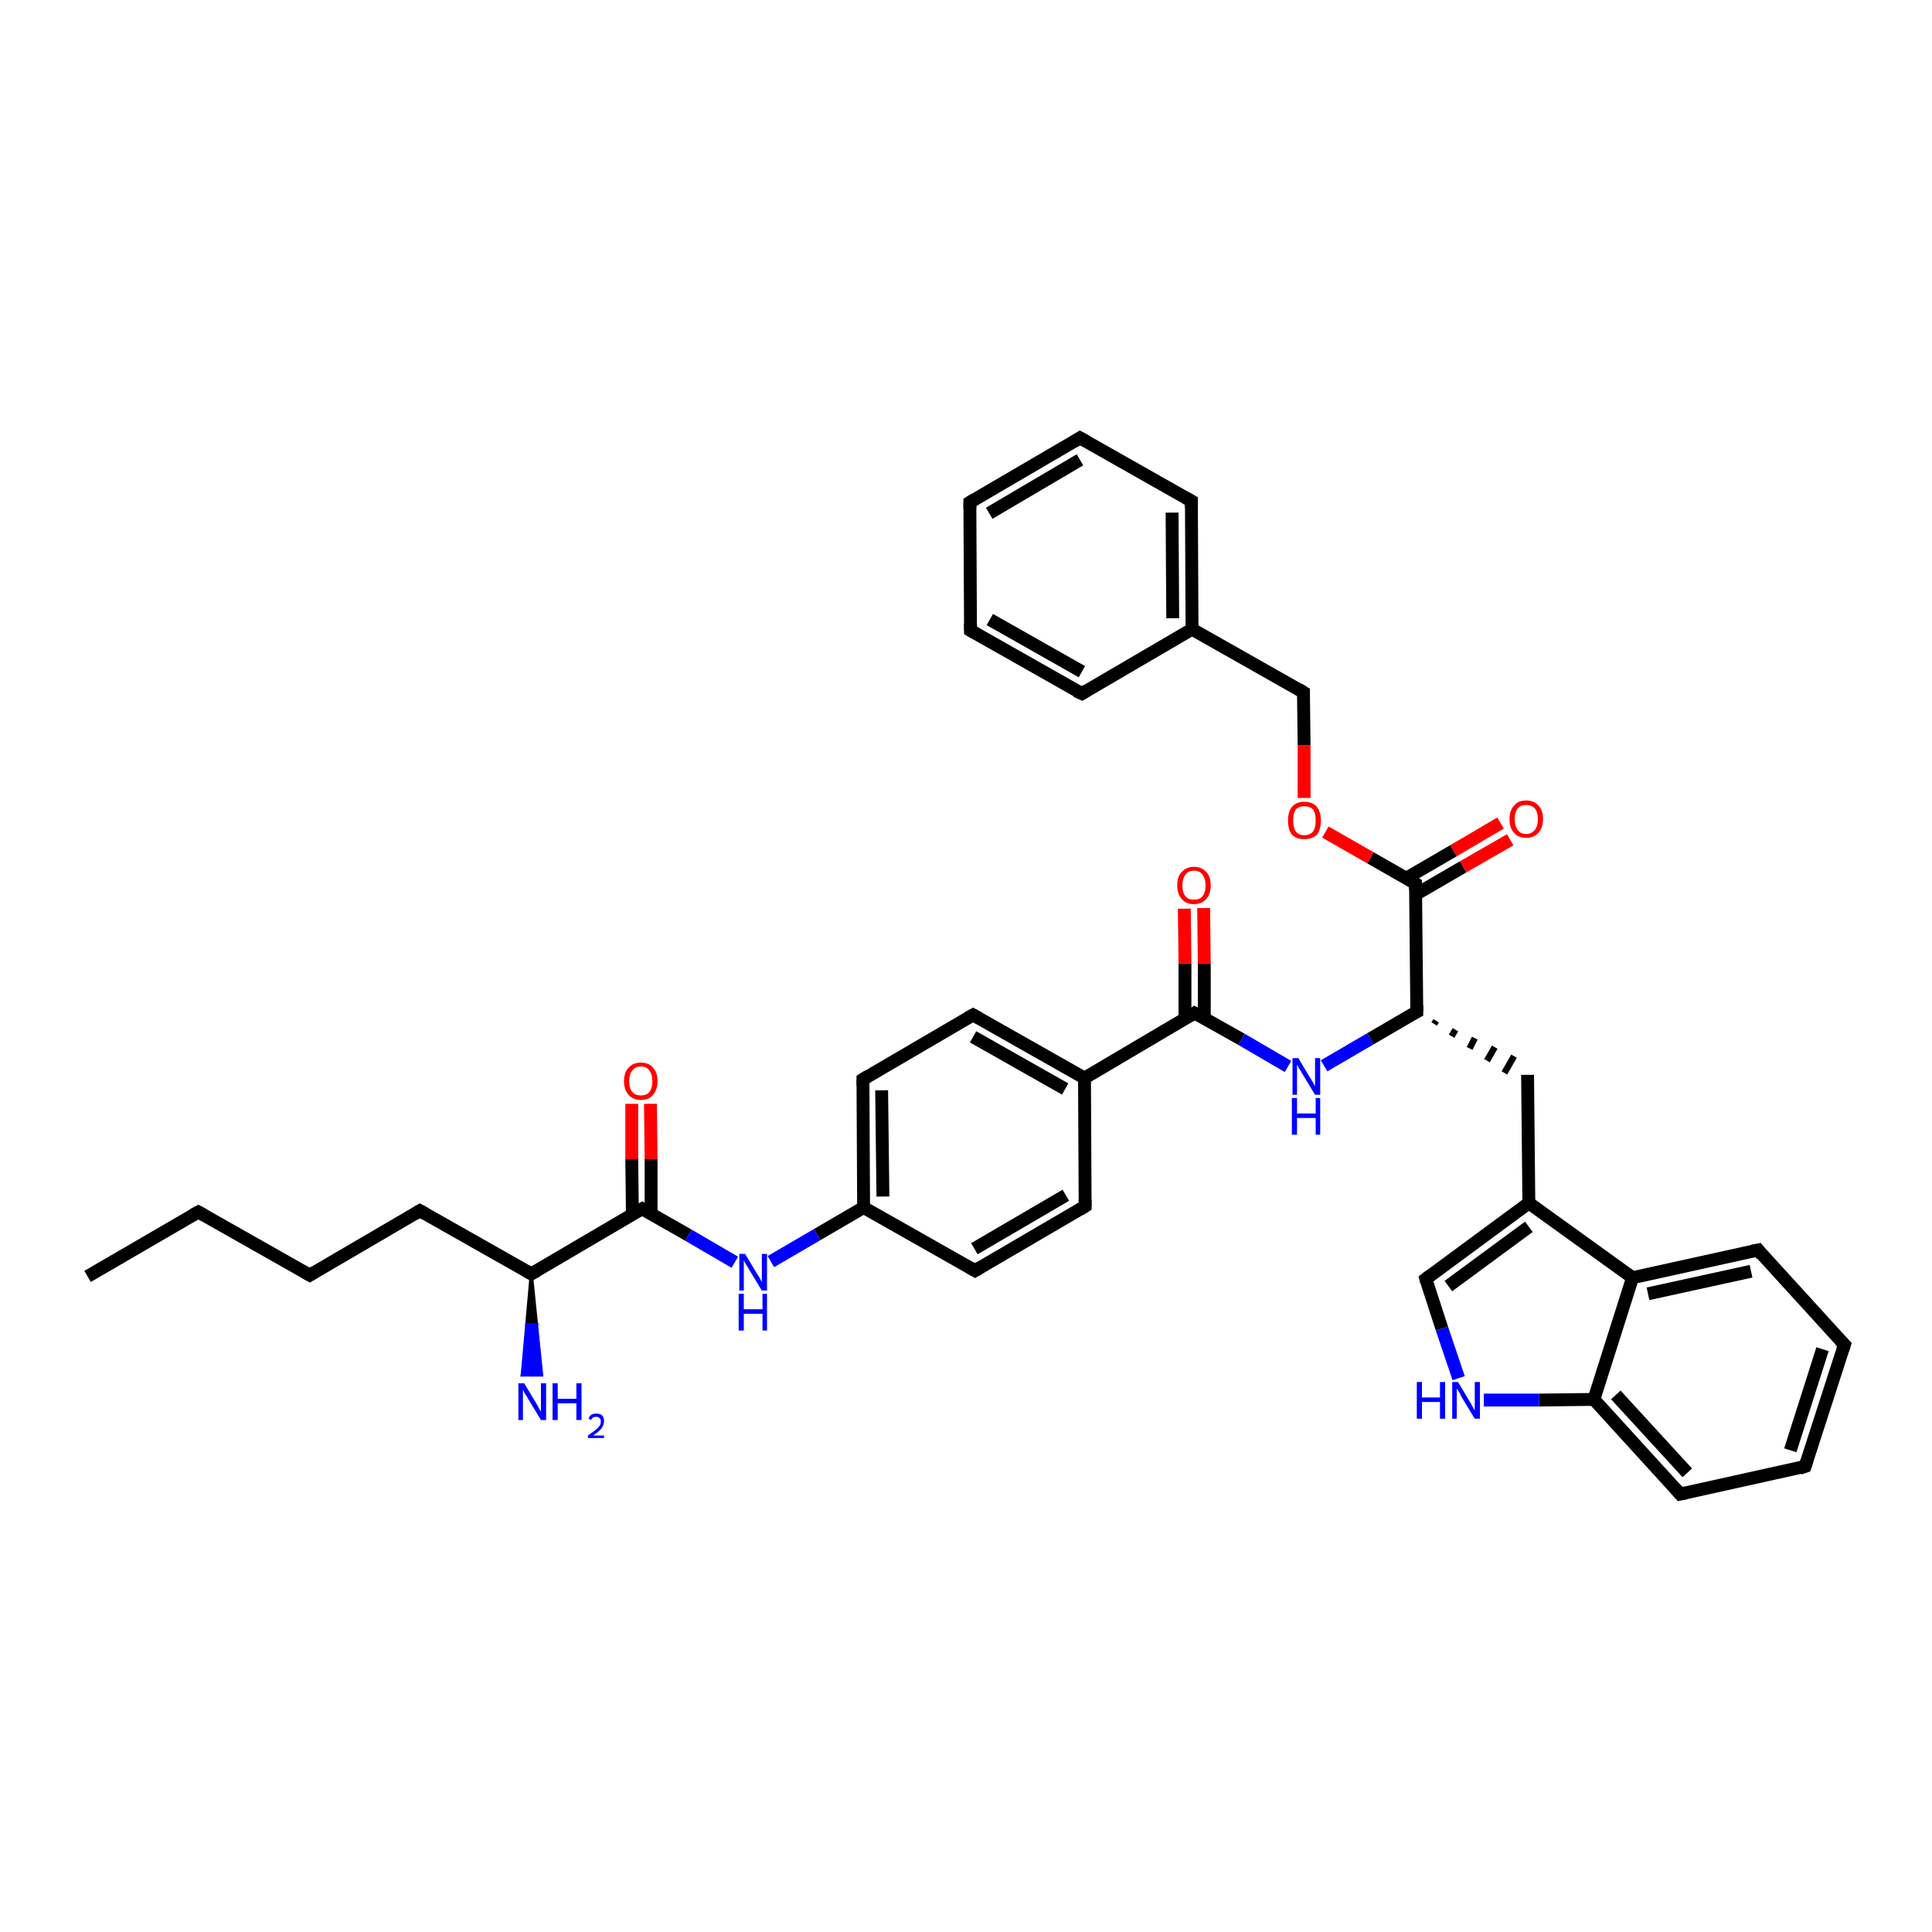 <?xml version='1.0' encoding='iso-8859-1'?>
<svg version='1.1' baseProfile='full'
              xmlns='http://www.w3.org/2000/svg'
                      xmlns:rdkit='http://www.rdkit.org/xml'
                      xmlns:xlink='http://www.w3.org/1999/xlink'
                  xml:space='preserve'
width='300px' height='300px' viewBox='0 0 300 300'>
<!-- END OF HEADER -->
<rect style='opacity:1.0;fill:#FFFFFF;stroke:none' width='300.0' height='300.0' x='0.0' y='0.0'> </rect>
<path class='bond-0 atom-0 atom-1' d='M 13.6,198.2 L 30.8,188.2' style='fill:none;fill-rule:evenodd;stroke:#000000;stroke-width:2.0px;stroke-linecap:butt;stroke-linejoin:miter;stroke-opacity:1' />
<path class='bond-1 atom-1 atom-2' d='M 30.8,188.2 L 48.1,198.0' style='fill:none;fill-rule:evenodd;stroke:#000000;stroke-width:2.0px;stroke-linecap:butt;stroke-linejoin:miter;stroke-opacity:1' />
<path class='bond-2 atom-2 atom-3' d='M 48.1,198.0 L 65.2,188.0' style='fill:none;fill-rule:evenodd;stroke:#000000;stroke-width:2.0px;stroke-linecap:butt;stroke-linejoin:miter;stroke-opacity:1' />
<path class='bond-3 atom-3 atom-4' d='M 65.2,188.0 L 82.5,197.8' style='fill:none;fill-rule:evenodd;stroke:#000000;stroke-width:2.0px;stroke-linecap:butt;stroke-linejoin:miter;stroke-opacity:1' />
<path class='bond-4 atom-4 atom-5' d='M 82.5,197.8 L 83.3,205.7 L 81.8,205.7 Z' style='fill:#000000;fill-rule:evenodd;fill-opacity:1;stroke:#000000;stroke-width:0.5px;stroke-linecap:butt;stroke-linejoin:miter;stroke-opacity:1;' />
<path class='bond-4 atom-4 atom-5' d='M 83.3,205.7 L 81.1,213.5 L 84.1,213.5 Z' style='fill:#0000FF;fill-rule:evenodd;fill-opacity:1;stroke:#0000FF;stroke-width:0.5px;stroke-linecap:butt;stroke-linejoin:miter;stroke-opacity:1;' />
<path class='bond-4 atom-4 atom-5' d='M 83.3,205.7 L 81.8,205.7 L 81.1,213.5 Z' style='fill:#0000FF;fill-rule:evenodd;fill-opacity:1;stroke:#0000FF;stroke-width:0.5px;stroke-linecap:butt;stroke-linejoin:miter;stroke-opacity:1;' />
<path class='bond-5 atom-4 atom-6' d='M 82.5,197.8 L 99.7,187.7' style='fill:none;fill-rule:evenodd;stroke:#000000;stroke-width:2.0px;stroke-linecap:butt;stroke-linejoin:miter;stroke-opacity:1' />
<path class='bond-6 atom-6 atom-7' d='M 101.1,188.6 L 101.1,180.0' style='fill:none;fill-rule:evenodd;stroke:#000000;stroke-width:2.0px;stroke-linecap:butt;stroke-linejoin:miter;stroke-opacity:1' />
<path class='bond-6 atom-6 atom-7' d='M 101.1,180.0 L 101.0,171.4' style='fill:none;fill-rule:evenodd;stroke:#FF0000;stroke-width:2.0px;stroke-linecap:butt;stroke-linejoin:miter;stroke-opacity:1' />
<path class='bond-6 atom-6 atom-7' d='M 98.2,188.6 L 98.1,180.0' style='fill:none;fill-rule:evenodd;stroke:#000000;stroke-width:2.0px;stroke-linecap:butt;stroke-linejoin:miter;stroke-opacity:1' />
<path class='bond-6 atom-6 atom-7' d='M 98.1,180.0 L 98.1,171.4' style='fill:none;fill-rule:evenodd;stroke:#FF0000;stroke-width:2.0px;stroke-linecap:butt;stroke-linejoin:miter;stroke-opacity:1' />
<path class='bond-7 atom-6 atom-8' d='M 99.7,187.7 L 106.9,191.8' style='fill:none;fill-rule:evenodd;stroke:#000000;stroke-width:2.0px;stroke-linecap:butt;stroke-linejoin:miter;stroke-opacity:1' />
<path class='bond-7 atom-6 atom-8' d='M 106.9,191.8 L 114.1,196.0' style='fill:none;fill-rule:evenodd;stroke:#0000FF;stroke-width:2.0px;stroke-linecap:butt;stroke-linejoin:miter;stroke-opacity:1' />
<path class='bond-8 atom-8 atom-9' d='M 119.7,195.9 L 126.9,191.7' style='fill:none;fill-rule:evenodd;stroke:#0000FF;stroke-width:2.0px;stroke-linecap:butt;stroke-linejoin:miter;stroke-opacity:1' />
<path class='bond-8 atom-8 atom-9' d='M 126.9,191.7 L 134.1,187.5' style='fill:none;fill-rule:evenodd;stroke:#000000;stroke-width:2.0px;stroke-linecap:butt;stroke-linejoin:miter;stroke-opacity:1' />
<path class='bond-9 atom-9 atom-10' d='M 134.1,187.5 L 134.0,167.6' style='fill:none;fill-rule:evenodd;stroke:#000000;stroke-width:2.0px;stroke-linecap:butt;stroke-linejoin:miter;stroke-opacity:1' />
<path class='bond-9 atom-9 atom-10' d='M 137.1,185.8 L 136.9,169.3' style='fill:none;fill-rule:evenodd;stroke:#000000;stroke-width:2.0px;stroke-linecap:butt;stroke-linejoin:miter;stroke-opacity:1' />
<path class='bond-10 atom-10 atom-11' d='M 134.0,167.6 L 151.1,157.6' style='fill:none;fill-rule:evenodd;stroke:#000000;stroke-width:2.0px;stroke-linecap:butt;stroke-linejoin:miter;stroke-opacity:1' />
<path class='bond-11 atom-11 atom-12' d='M 151.1,157.6 L 168.4,167.4' style='fill:none;fill-rule:evenodd;stroke:#000000;stroke-width:2.0px;stroke-linecap:butt;stroke-linejoin:miter;stroke-opacity:1' />
<path class='bond-11 atom-11 atom-12' d='M 151.1,161.0 L 165.4,169.1' style='fill:none;fill-rule:evenodd;stroke:#000000;stroke-width:2.0px;stroke-linecap:butt;stroke-linejoin:miter;stroke-opacity:1' />
<path class='bond-12 atom-12 atom-13' d='M 168.4,167.4 L 168.5,187.3' style='fill:none;fill-rule:evenodd;stroke:#000000;stroke-width:2.0px;stroke-linecap:butt;stroke-linejoin:miter;stroke-opacity:1' />
<path class='bond-13 atom-13 atom-14' d='M 168.5,187.3 L 151.4,197.3' style='fill:none;fill-rule:evenodd;stroke:#000000;stroke-width:2.0px;stroke-linecap:butt;stroke-linejoin:miter;stroke-opacity:1' />
<path class='bond-13 atom-13 atom-14' d='M 165.5,185.6 L 151.3,193.9' style='fill:none;fill-rule:evenodd;stroke:#000000;stroke-width:2.0px;stroke-linecap:butt;stroke-linejoin:miter;stroke-opacity:1' />
<path class='bond-14 atom-12 atom-15' d='M 168.4,167.4 L 185.5,157.3' style='fill:none;fill-rule:evenodd;stroke:#000000;stroke-width:2.0px;stroke-linecap:butt;stroke-linejoin:miter;stroke-opacity:1' />
<path class='bond-15 atom-15 atom-16' d='M 187.0,158.2 L 187.0,149.6' style='fill:none;fill-rule:evenodd;stroke:#000000;stroke-width:2.0px;stroke-linecap:butt;stroke-linejoin:miter;stroke-opacity:1' />
<path class='bond-15 atom-15 atom-16' d='M 187.0,149.6 L 186.9,141.0' style='fill:none;fill-rule:evenodd;stroke:#FF0000;stroke-width:2.0px;stroke-linecap:butt;stroke-linejoin:miter;stroke-opacity:1' />
<path class='bond-15 atom-15 atom-16' d='M 184.0,158.2 L 184.0,149.6' style='fill:none;fill-rule:evenodd;stroke:#000000;stroke-width:2.0px;stroke-linecap:butt;stroke-linejoin:miter;stroke-opacity:1' />
<path class='bond-15 atom-15 atom-16' d='M 184.0,149.6 L 183.9,141.1' style='fill:none;fill-rule:evenodd;stroke:#FF0000;stroke-width:2.0px;stroke-linecap:butt;stroke-linejoin:miter;stroke-opacity:1' />
<path class='bond-16 atom-15 atom-17' d='M 185.5,157.3 L 192.8,161.4' style='fill:none;fill-rule:evenodd;stroke:#000000;stroke-width:2.0px;stroke-linecap:butt;stroke-linejoin:miter;stroke-opacity:1' />
<path class='bond-16 atom-15 atom-17' d='M 192.8,161.4 L 200.0,165.6' style='fill:none;fill-rule:evenodd;stroke:#0000FF;stroke-width:2.0px;stroke-linecap:butt;stroke-linejoin:miter;stroke-opacity:1' />
<path class='bond-17 atom-17 atom-18' d='M 205.6,165.5 L 212.8,161.3' style='fill:none;fill-rule:evenodd;stroke:#0000FF;stroke-width:2.0px;stroke-linecap:butt;stroke-linejoin:miter;stroke-opacity:1' />
<path class='bond-17 atom-17 atom-18' d='M 212.8,161.3 L 220.0,157.1' style='fill:none;fill-rule:evenodd;stroke:#000000;stroke-width:2.0px;stroke-linecap:butt;stroke-linejoin:miter;stroke-opacity:1' />
<path class='bond-18 atom-18 atom-19' d='M 222.7,159.0 L 223.0,158.5' style='fill:none;fill-rule:evenodd;stroke:#000000;stroke-width:1.0px;stroke-linecap:butt;stroke-linejoin:miter;stroke-opacity:1' />
<path class='bond-18 atom-18 atom-19' d='M 225.4,160.9 L 226.0,159.9' style='fill:none;fill-rule:evenodd;stroke:#000000;stroke-width:1.0px;stroke-linecap:butt;stroke-linejoin:miter;stroke-opacity:1' />
<path class='bond-18 atom-18 atom-19' d='M 228.2,162.8 L 229.0,161.2' style='fill:none;fill-rule:evenodd;stroke:#000000;stroke-width:1.0px;stroke-linecap:butt;stroke-linejoin:miter;stroke-opacity:1' />
<path class='bond-18 atom-18 atom-19' d='M 230.9,164.7 L 232.1,162.6' style='fill:none;fill-rule:evenodd;stroke:#000000;stroke-width:1.0px;stroke-linecap:butt;stroke-linejoin:miter;stroke-opacity:1' />
<path class='bond-18 atom-18 atom-19' d='M 233.6,166.6 L 235.1,164.0' style='fill:none;fill-rule:evenodd;stroke:#000000;stroke-width:1.0px;stroke-linecap:butt;stroke-linejoin:miter;stroke-opacity:1' />
<path class='bond-19 atom-19 atom-20' d='M 237.2,166.9 L 237.4,186.8' style='fill:none;fill-rule:evenodd;stroke:#000000;stroke-width:2.0px;stroke-linecap:butt;stroke-linejoin:miter;stroke-opacity:1' />
<path class='bond-20 atom-20 atom-21' d='M 237.4,186.8 L 221.4,198.6' style='fill:none;fill-rule:evenodd;stroke:#000000;stroke-width:2.0px;stroke-linecap:butt;stroke-linejoin:miter;stroke-opacity:1' />
<path class='bond-20 atom-20 atom-21' d='M 237.4,190.5 L 224.9,199.7' style='fill:none;fill-rule:evenodd;stroke:#000000;stroke-width:2.0px;stroke-linecap:butt;stroke-linejoin:miter;stroke-opacity:1' />
<path class='bond-21 atom-21 atom-22' d='M 221.4,198.6 L 223.9,206.3' style='fill:none;fill-rule:evenodd;stroke:#000000;stroke-width:2.0px;stroke-linecap:butt;stroke-linejoin:miter;stroke-opacity:1' />
<path class='bond-21 atom-21 atom-22' d='M 223.9,206.3 L 226.5,214.0' style='fill:none;fill-rule:evenodd;stroke:#0000FF;stroke-width:2.0px;stroke-linecap:butt;stroke-linejoin:miter;stroke-opacity:1' />
<path class='bond-22 atom-22 atom-23' d='M 230.4,217.4 L 239.0,217.4' style='fill:none;fill-rule:evenodd;stroke:#0000FF;stroke-width:2.0px;stroke-linecap:butt;stroke-linejoin:miter;stroke-opacity:1' />
<path class='bond-22 atom-22 atom-23' d='M 239.0,217.4 L 247.5,217.3' style='fill:none;fill-rule:evenodd;stroke:#000000;stroke-width:2.0px;stroke-linecap:butt;stroke-linejoin:miter;stroke-opacity:1' />
<path class='bond-23 atom-23 atom-24' d='M 247.5,217.3 L 260.9,232.0' style='fill:none;fill-rule:evenodd;stroke:#000000;stroke-width:2.0px;stroke-linecap:butt;stroke-linejoin:miter;stroke-opacity:1' />
<path class='bond-23 atom-23 atom-24' d='M 250.9,216.6 L 262.0,228.7' style='fill:none;fill-rule:evenodd;stroke:#000000;stroke-width:2.0px;stroke-linecap:butt;stroke-linejoin:miter;stroke-opacity:1' />
<path class='bond-24 atom-24 atom-25' d='M 260.9,232.0 L 280.3,227.7' style='fill:none;fill-rule:evenodd;stroke:#000000;stroke-width:2.0px;stroke-linecap:butt;stroke-linejoin:miter;stroke-opacity:1' />
<path class='bond-25 atom-25 atom-26' d='M 280.3,227.7 L 286.4,208.8' style='fill:none;fill-rule:evenodd;stroke:#000000;stroke-width:2.0px;stroke-linecap:butt;stroke-linejoin:miter;stroke-opacity:1' />
<path class='bond-25 atom-25 atom-26' d='M 278.0,225.2 L 283.0,209.5' style='fill:none;fill-rule:evenodd;stroke:#000000;stroke-width:2.0px;stroke-linecap:butt;stroke-linejoin:miter;stroke-opacity:1' />
<path class='bond-26 atom-26 atom-27' d='M 286.4,208.8 L 273.0,194.1' style='fill:none;fill-rule:evenodd;stroke:#000000;stroke-width:2.0px;stroke-linecap:butt;stroke-linejoin:miter;stroke-opacity:1' />
<path class='bond-27 atom-27 atom-28' d='M 273.0,194.1 L 253.5,198.4' style='fill:none;fill-rule:evenodd;stroke:#000000;stroke-width:2.0px;stroke-linecap:butt;stroke-linejoin:miter;stroke-opacity:1' />
<path class='bond-27 atom-27 atom-28' d='M 271.9,197.4 L 255.9,200.9' style='fill:none;fill-rule:evenodd;stroke:#000000;stroke-width:2.0px;stroke-linecap:butt;stroke-linejoin:miter;stroke-opacity:1' />
<path class='bond-28 atom-18 atom-29' d='M 220.0,157.1 L 219.8,137.2' style='fill:none;fill-rule:evenodd;stroke:#000000;stroke-width:2.0px;stroke-linecap:butt;stroke-linejoin:miter;stroke-opacity:1' />
<path class='bond-29 atom-29 atom-30' d='M 219.8,138.9 L 227.2,134.6' style='fill:none;fill-rule:evenodd;stroke:#000000;stroke-width:2.0px;stroke-linecap:butt;stroke-linejoin:miter;stroke-opacity:1' />
<path class='bond-29 atom-29 atom-30' d='M 227.2,134.6 L 234.5,130.4' style='fill:none;fill-rule:evenodd;stroke:#FF0000;stroke-width:2.0px;stroke-linecap:butt;stroke-linejoin:miter;stroke-opacity:1' />
<path class='bond-29 atom-29 atom-30' d='M 218.3,136.4 L 225.7,132.1' style='fill:none;fill-rule:evenodd;stroke:#000000;stroke-width:2.0px;stroke-linecap:butt;stroke-linejoin:miter;stroke-opacity:1' />
<path class='bond-29 atom-29 atom-30' d='M 225.7,132.1 L 233.0,127.8' style='fill:none;fill-rule:evenodd;stroke:#FF0000;stroke-width:2.0px;stroke-linecap:butt;stroke-linejoin:miter;stroke-opacity:1' />
<path class='bond-30 atom-29 atom-31' d='M 219.8,137.2 L 212.8,133.2' style='fill:none;fill-rule:evenodd;stroke:#000000;stroke-width:2.0px;stroke-linecap:butt;stroke-linejoin:miter;stroke-opacity:1' />
<path class='bond-30 atom-29 atom-31' d='M 212.8,133.2 L 205.8,129.2' style='fill:none;fill-rule:evenodd;stroke:#FF0000;stroke-width:2.0px;stroke-linecap:butt;stroke-linejoin:miter;stroke-opacity:1' />
<path class='bond-31 atom-31 atom-32' d='M 202.5,123.9 L 202.5,115.7' style='fill:none;fill-rule:evenodd;stroke:#FF0000;stroke-width:2.0px;stroke-linecap:butt;stroke-linejoin:miter;stroke-opacity:1' />
<path class='bond-31 atom-31 atom-32' d='M 202.5,115.7 L 202.4,107.5' style='fill:none;fill-rule:evenodd;stroke:#000000;stroke-width:2.0px;stroke-linecap:butt;stroke-linejoin:miter;stroke-opacity:1' />
<path class='bond-32 atom-32 atom-33' d='M 202.4,107.5 L 185.1,97.7' style='fill:none;fill-rule:evenodd;stroke:#000000;stroke-width:2.0px;stroke-linecap:butt;stroke-linejoin:miter;stroke-opacity:1' />
<path class='bond-33 atom-33 atom-34' d='M 185.1,97.7 L 185.0,77.8' style='fill:none;fill-rule:evenodd;stroke:#000000;stroke-width:2.0px;stroke-linecap:butt;stroke-linejoin:miter;stroke-opacity:1' />
<path class='bond-33 atom-33 atom-34' d='M 182.1,96.0 L 182.0,79.6' style='fill:none;fill-rule:evenodd;stroke:#000000;stroke-width:2.0px;stroke-linecap:butt;stroke-linejoin:miter;stroke-opacity:1' />
<path class='bond-34 atom-34 atom-35' d='M 185.0,77.8 L 167.7,68.0' style='fill:none;fill-rule:evenodd;stroke:#000000;stroke-width:2.0px;stroke-linecap:butt;stroke-linejoin:miter;stroke-opacity:1' />
<path class='bond-35 atom-35 atom-36' d='M 167.7,68.0 L 150.6,78.0' style='fill:none;fill-rule:evenodd;stroke:#000000;stroke-width:2.0px;stroke-linecap:butt;stroke-linejoin:miter;stroke-opacity:1' />
<path class='bond-35 atom-35 atom-36' d='M 167.7,71.4 L 153.6,79.7' style='fill:none;fill-rule:evenodd;stroke:#000000;stroke-width:2.0px;stroke-linecap:butt;stroke-linejoin:miter;stroke-opacity:1' />
<path class='bond-36 atom-36 atom-37' d='M 150.6,78.0 L 150.7,97.9' style='fill:none;fill-rule:evenodd;stroke:#000000;stroke-width:2.0px;stroke-linecap:butt;stroke-linejoin:miter;stroke-opacity:1' />
<path class='bond-37 atom-37 atom-38' d='M 150.7,97.9 L 168.0,107.7' style='fill:none;fill-rule:evenodd;stroke:#000000;stroke-width:2.0px;stroke-linecap:butt;stroke-linejoin:miter;stroke-opacity:1' />
<path class='bond-37 atom-37 atom-38' d='M 153.7,96.2 L 168.0,104.3' style='fill:none;fill-rule:evenodd;stroke:#000000;stroke-width:2.0px;stroke-linecap:butt;stroke-linejoin:miter;stroke-opacity:1' />
<path class='bond-38 atom-14 atom-9' d='M 151.4,197.3 L 134.1,187.5' style='fill:none;fill-rule:evenodd;stroke:#000000;stroke-width:2.0px;stroke-linecap:butt;stroke-linejoin:miter;stroke-opacity:1' />
<path class='bond-39 atom-28 atom-20' d='M 253.5,198.4 L 237.4,186.8' style='fill:none;fill-rule:evenodd;stroke:#000000;stroke-width:2.0px;stroke-linecap:butt;stroke-linejoin:miter;stroke-opacity:1' />
<path class='bond-40 atom-38 atom-33' d='M 168.0,107.7 L 185.1,97.7' style='fill:none;fill-rule:evenodd;stroke:#000000;stroke-width:2.0px;stroke-linecap:butt;stroke-linejoin:miter;stroke-opacity:1' />
<path class='bond-41 atom-28 atom-23' d='M 253.5,198.4 L 247.5,217.3' style='fill:none;fill-rule:evenodd;stroke:#000000;stroke-width:2.0px;stroke-linecap:butt;stroke-linejoin:miter;stroke-opacity:1' />
<path d='M 29.9,188.7 L 30.8,188.2 L 31.7,188.7' style='fill:none;stroke:#000000;stroke-width:2.0px;stroke-linecap:butt;stroke-linejoin:miter;stroke-opacity:1;' />
<path d='M 47.2,197.5 L 48.1,198.0 L 48.9,197.5' style='fill:none;stroke:#000000;stroke-width:2.0px;stroke-linecap:butt;stroke-linejoin:miter;stroke-opacity:1;' />
<path d='M 64.4,188.5 L 65.2,188.0 L 66.1,188.5' style='fill:none;stroke:#000000;stroke-width:2.0px;stroke-linecap:butt;stroke-linejoin:miter;stroke-opacity:1;' />
<path d='M 81.6,197.3 L 82.5,197.8 L 83.4,197.3' style='fill:none;stroke:#000000;stroke-width:2.0px;stroke-linecap:butt;stroke-linejoin:miter;stroke-opacity:1;' />
<path d='M 98.8,188.2 L 99.7,187.7 L 100.0,187.9' style='fill:none;stroke:#000000;stroke-width:2.0px;stroke-linecap:butt;stroke-linejoin:miter;stroke-opacity:1;' />
<path d='M 134.0,168.6 L 134.0,167.6 L 134.8,167.1' style='fill:none;stroke:#000000;stroke-width:2.0px;stroke-linecap:butt;stroke-linejoin:miter;stroke-opacity:1;' />
<path d='M 150.2,158.1 L 151.1,157.6 L 152.0,158.1' style='fill:none;stroke:#000000;stroke-width:2.0px;stroke-linecap:butt;stroke-linejoin:miter;stroke-opacity:1;' />
<path d='M 168.5,186.3 L 168.5,187.3 L 167.7,187.8' style='fill:none;stroke:#000000;stroke-width:2.0px;stroke-linecap:butt;stroke-linejoin:miter;stroke-opacity:1;' />
<path d='M 152.2,196.8 L 151.4,197.3 L 150.5,196.8' style='fill:none;stroke:#000000;stroke-width:2.0px;stroke-linecap:butt;stroke-linejoin:miter;stroke-opacity:1;' />
<path d='M 184.7,157.8 L 185.5,157.3 L 185.9,157.5' style='fill:none;stroke:#000000;stroke-width:2.0px;stroke-linecap:butt;stroke-linejoin:miter;stroke-opacity:1;' />
<path d='M 219.6,157.3 L 220.0,157.1 L 220.0,156.1' style='fill:none;stroke:#000000;stroke-width:2.0px;stroke-linecap:butt;stroke-linejoin:miter;stroke-opacity:1;' />
<path d='M 222.2,198.0 L 221.4,198.6 L 221.5,199.0' style='fill:none;stroke:#000000;stroke-width:2.0px;stroke-linecap:butt;stroke-linejoin:miter;stroke-opacity:1;' />
<path d='M 260.3,231.3 L 260.9,232.0 L 261.9,231.8' style='fill:none;stroke:#000000;stroke-width:2.0px;stroke-linecap:butt;stroke-linejoin:miter;stroke-opacity:1;' />
<path d='M 279.4,228.0 L 280.3,227.7 L 280.6,226.8' style='fill:none;stroke:#000000;stroke-width:2.0px;stroke-linecap:butt;stroke-linejoin:miter;stroke-opacity:1;' />
<path d='M 286.1,209.7 L 286.4,208.8 L 285.7,208.1' style='fill:none;stroke:#000000;stroke-width:2.0px;stroke-linecap:butt;stroke-linejoin:miter;stroke-opacity:1;' />
<path d='M 273.6,194.9 L 273.0,194.1 L 272.0,194.3' style='fill:none;stroke:#000000;stroke-width:2.0px;stroke-linecap:butt;stroke-linejoin:miter;stroke-opacity:1;' />
<path d='M 219.8,138.2 L 219.8,137.2 L 219.5,137.0' style='fill:none;stroke:#000000;stroke-width:2.0px;stroke-linecap:butt;stroke-linejoin:miter;stroke-opacity:1;' />
<path d='M 202.4,107.9 L 202.4,107.5 L 201.6,107.0' style='fill:none;stroke:#000000;stroke-width:2.0px;stroke-linecap:butt;stroke-linejoin:miter;stroke-opacity:1;' />
<path d='M 185.0,78.8 L 185.0,77.8 L 184.1,77.3' style='fill:none;stroke:#000000;stroke-width:2.0px;stroke-linecap:butt;stroke-linejoin:miter;stroke-opacity:1;' />
<path d='M 168.6,68.5 L 167.7,68.0 L 166.9,68.5' style='fill:none;stroke:#000000;stroke-width:2.0px;stroke-linecap:butt;stroke-linejoin:miter;stroke-opacity:1;' />
<path d='M 151.4,77.5 L 150.6,78.0 L 150.6,79.0' style='fill:none;stroke:#000000;stroke-width:2.0px;stroke-linecap:butt;stroke-linejoin:miter;stroke-opacity:1;' />
<path d='M 150.7,96.9 L 150.7,97.9 L 151.6,98.4' style='fill:none;stroke:#000000;stroke-width:2.0px;stroke-linecap:butt;stroke-linejoin:miter;stroke-opacity:1;' />
<path d='M 167.1,107.3 L 168.0,107.7 L 168.8,107.2' style='fill:none;stroke:#000000;stroke-width:2.0px;stroke-linecap:butt;stroke-linejoin:miter;stroke-opacity:1;' />
<path class='atom-5' d='M 81.4 214.8
L 83.2 217.8
Q 83.4 218.1, 83.7 218.7
Q 84.0 219.2, 84.0 219.2
L 84.0 214.8
L 84.8 214.8
L 84.8 220.5
L 84.0 220.5
L 82.0 217.2
Q 81.8 216.8, 81.5 216.4
Q 81.3 216.0, 81.2 215.8
L 81.2 220.5
L 80.5 220.5
L 80.5 214.8
L 81.4 214.8
' fill='#0000FF'/>
<path class='atom-5' d='M 85.8 214.8
L 86.6 214.8
L 86.6 217.2
L 89.5 217.2
L 89.5 214.8
L 90.3 214.8
L 90.3 220.5
L 89.5 220.5
L 89.5 217.9
L 86.6 217.9
L 86.6 220.5
L 85.8 220.5
L 85.8 214.8
' fill='#0000FF'/>
<path class='atom-5' d='M 91.4 220.3
Q 91.5 219.9, 91.8 219.7
Q 92.1 219.5, 92.6 219.5
Q 93.2 219.5, 93.5 219.8
Q 93.8 220.1, 93.8 220.7
Q 93.8 221.2, 93.4 221.8
Q 93.0 222.3, 92.1 222.9
L 93.8 222.9
L 93.8 223.3
L 91.3 223.3
L 91.3 222.9
Q 92.0 222.4, 92.4 222.1
Q 92.9 221.7, 93.1 221.4
Q 93.3 221.1, 93.3 220.7
Q 93.3 220.4, 93.1 220.2
Q 92.9 220.0, 92.6 220.0
Q 92.3 220.0, 92.1 220.1
Q 91.9 220.2, 91.8 220.5
L 91.4 220.3
' fill='#0000FF'/>
<path class='atom-7' d='M 96.9 167.9
Q 96.9 166.5, 97.6 165.8
Q 98.3 165.0, 99.5 165.0
Q 100.8 165.0, 101.4 165.8
Q 102.1 166.5, 102.1 167.9
Q 102.1 169.2, 101.4 170.0
Q 100.8 170.8, 99.5 170.8
Q 98.3 170.8, 97.6 170.0
Q 96.9 169.2, 96.9 167.9
M 99.5 170.1
Q 100.4 170.1, 100.8 169.6
Q 101.3 169.0, 101.3 167.9
Q 101.3 166.8, 100.8 166.2
Q 100.4 165.6, 99.5 165.6
Q 98.7 165.6, 98.2 166.2
Q 97.7 166.8, 97.7 167.9
Q 97.7 169.0, 98.2 169.6
Q 98.7 170.1, 99.5 170.1
' fill='#FF0000'/>
<path class='atom-8' d='M 115.7 194.7
L 117.5 197.7
Q 117.7 198.0, 118.0 198.5
Q 118.3 199.1, 118.3 199.1
L 118.3 194.7
L 119.1 194.7
L 119.1 200.4
L 118.3 200.4
L 116.3 197.1
Q 116.1 196.7, 115.8 196.3
Q 115.6 195.9, 115.5 195.7
L 115.5 200.4
L 114.8 200.4
L 114.8 194.7
L 115.7 194.7
' fill='#0000FF'/>
<path class='atom-8' d='M 114.7 200.9
L 115.5 200.9
L 115.5 203.3
L 118.4 203.3
L 118.4 200.9
L 119.1 200.9
L 119.1 206.6
L 118.4 206.6
L 118.4 204.0
L 115.5 204.0
L 115.5 206.6
L 114.7 206.6
L 114.7 200.9
' fill='#0000FF'/>
<path class='atom-16' d='M 182.8 137.5
Q 182.8 136.1, 183.5 135.4
Q 184.2 134.6, 185.4 134.6
Q 186.6 134.6, 187.3 135.4
Q 188.0 136.1, 188.0 137.5
Q 188.0 138.8, 187.3 139.6
Q 186.6 140.4, 185.4 140.4
Q 184.2 140.4, 183.5 139.6
Q 182.8 138.8, 182.8 137.5
M 185.4 139.7
Q 186.3 139.7, 186.7 139.2
Q 187.2 138.6, 187.2 137.5
Q 187.2 136.4, 186.7 135.8
Q 186.3 135.2, 185.4 135.2
Q 184.5 135.2, 184.1 135.8
Q 183.6 136.4, 183.6 137.5
Q 183.6 138.6, 184.1 139.2
Q 184.5 139.7, 185.4 139.7
' fill='#FF0000'/>
<path class='atom-17' d='M 201.6 164.3
L 203.4 167.3
Q 203.6 167.6, 203.9 168.1
Q 204.2 168.7, 204.2 168.7
L 204.2 164.3
L 205.0 164.3
L 205.0 170.0
L 204.2 170.0
L 202.2 166.7
Q 202.0 166.3, 201.7 165.9
Q 201.5 165.5, 201.4 165.3
L 201.4 170.0
L 200.7 170.0
L 200.7 164.3
L 201.6 164.3
' fill='#0000FF'/>
<path class='atom-17' d='M 200.6 170.5
L 201.4 170.5
L 201.4 172.9
L 204.3 172.9
L 204.3 170.5
L 205.0 170.5
L 205.0 176.2
L 204.3 176.2
L 204.3 173.6
L 201.4 173.6
L 201.4 176.2
L 200.6 176.2
L 200.6 170.5
' fill='#0000FF'/>
<path class='atom-22' d='M 220.0 214.6
L 220.8 214.6
L 220.8 217.0
L 223.6 217.0
L 223.6 214.6
L 224.4 214.6
L 224.4 220.3
L 223.6 220.3
L 223.6 217.7
L 220.8 217.7
L 220.8 220.3
L 220.0 220.3
L 220.0 214.6
' fill='#0000FF'/>
<path class='atom-22' d='M 226.4 214.6
L 228.2 217.6
Q 228.4 217.9, 228.7 218.5
Q 229.0 219.0, 229.0 219.0
L 229.0 214.6
L 229.8 214.6
L 229.8 220.3
L 229.0 220.3
L 227.0 217.0
Q 226.8 216.6, 226.6 216.2
Q 226.3 215.8, 226.2 215.6
L 226.2 220.3
L 225.5 220.3
L 225.5 214.6
L 226.4 214.6
' fill='#0000FF'/>
<path class='atom-30' d='M 234.4 127.2
Q 234.4 125.8, 235.1 125.1
Q 235.7 124.3, 237.0 124.3
Q 238.2 124.3, 238.9 125.1
Q 239.6 125.8, 239.6 127.2
Q 239.6 128.5, 238.9 129.3
Q 238.2 130.1, 237.0 130.1
Q 235.7 130.1, 235.1 129.3
Q 234.4 128.6, 234.4 127.2
M 237.0 129.5
Q 237.8 129.5, 238.3 128.9
Q 238.8 128.3, 238.8 127.2
Q 238.8 126.1, 238.3 125.5
Q 237.8 125.0, 237.0 125.0
Q 236.1 125.0, 235.7 125.5
Q 235.2 126.1, 235.2 127.2
Q 235.2 128.3, 235.7 128.9
Q 236.1 129.5, 237.0 129.5
' fill='#FF0000'/>
<path class='atom-31' d='M 200.0 127.4
Q 200.0 126.1, 200.6 125.3
Q 201.3 124.5, 202.5 124.5
Q 203.8 124.5, 204.5 125.3
Q 205.1 126.1, 205.1 127.4
Q 205.1 128.8, 204.5 129.6
Q 203.8 130.3, 202.5 130.3
Q 201.3 130.3, 200.6 129.6
Q 200.0 128.8, 200.0 127.4
M 202.5 129.7
Q 203.4 129.7, 203.9 129.1
Q 204.3 128.5, 204.3 127.4
Q 204.3 126.3, 203.9 125.7
Q 203.4 125.2, 202.5 125.2
Q 201.7 125.2, 201.2 125.7
Q 200.8 126.3, 200.8 127.4
Q 200.8 128.5, 201.2 129.1
Q 201.7 129.7, 202.5 129.7
' fill='#FF0000'/>
</svg>
